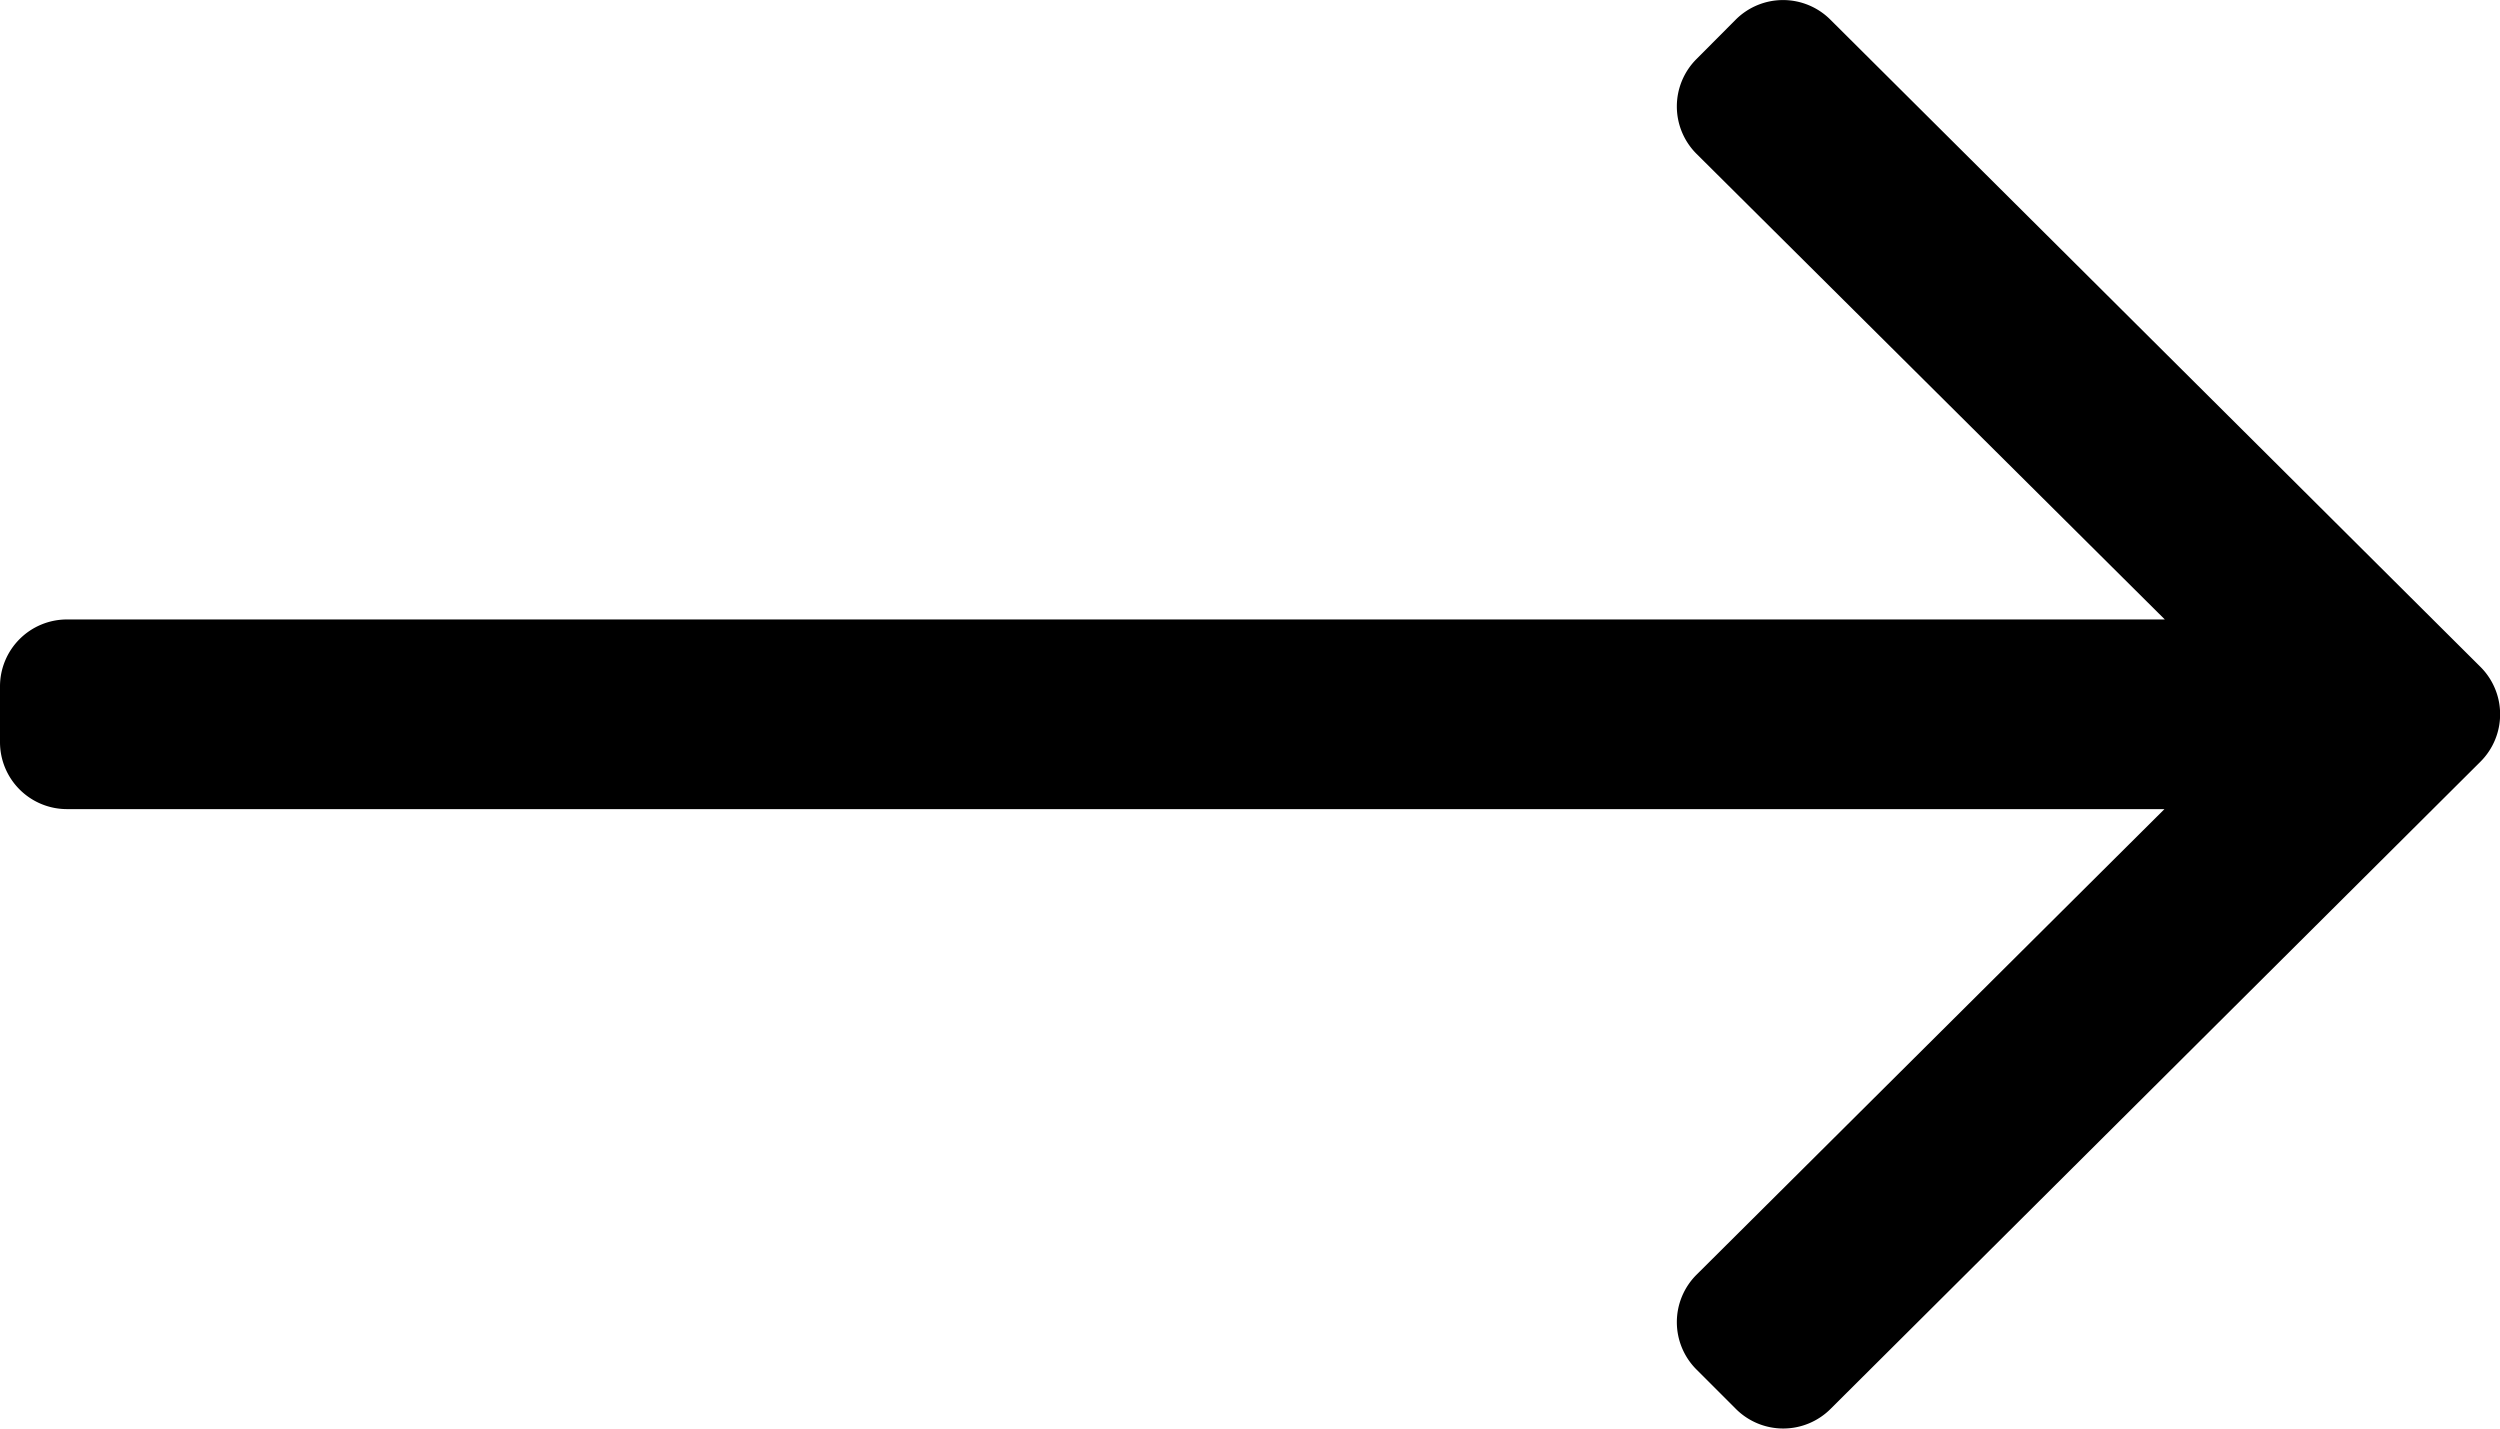 <svg xmlns="http://www.w3.org/2000/svg" width="14" height="8" viewBox="0 0 14 8">
  <path id="Path_15765" data-name="Path 15765" d="M9.72-9.89,9.5-9.669a.375.375,0,0,0,0,.53l2.623,2.608H.375A.375.375,0,0,0,0-6.156v.312a.375.375,0,0,0,.375.375H12.121L9.5-2.861a.375.375,0,0,0,0,.53l.221.221a.375.375,0,0,0,.53,0l3.64-3.625a.375.375,0,0,0,0-.53L10.25-9.89A.375.375,0,0,0,9.72-9.89Z" transform="translate(0 10)" fill="#000000"/>
</svg>
